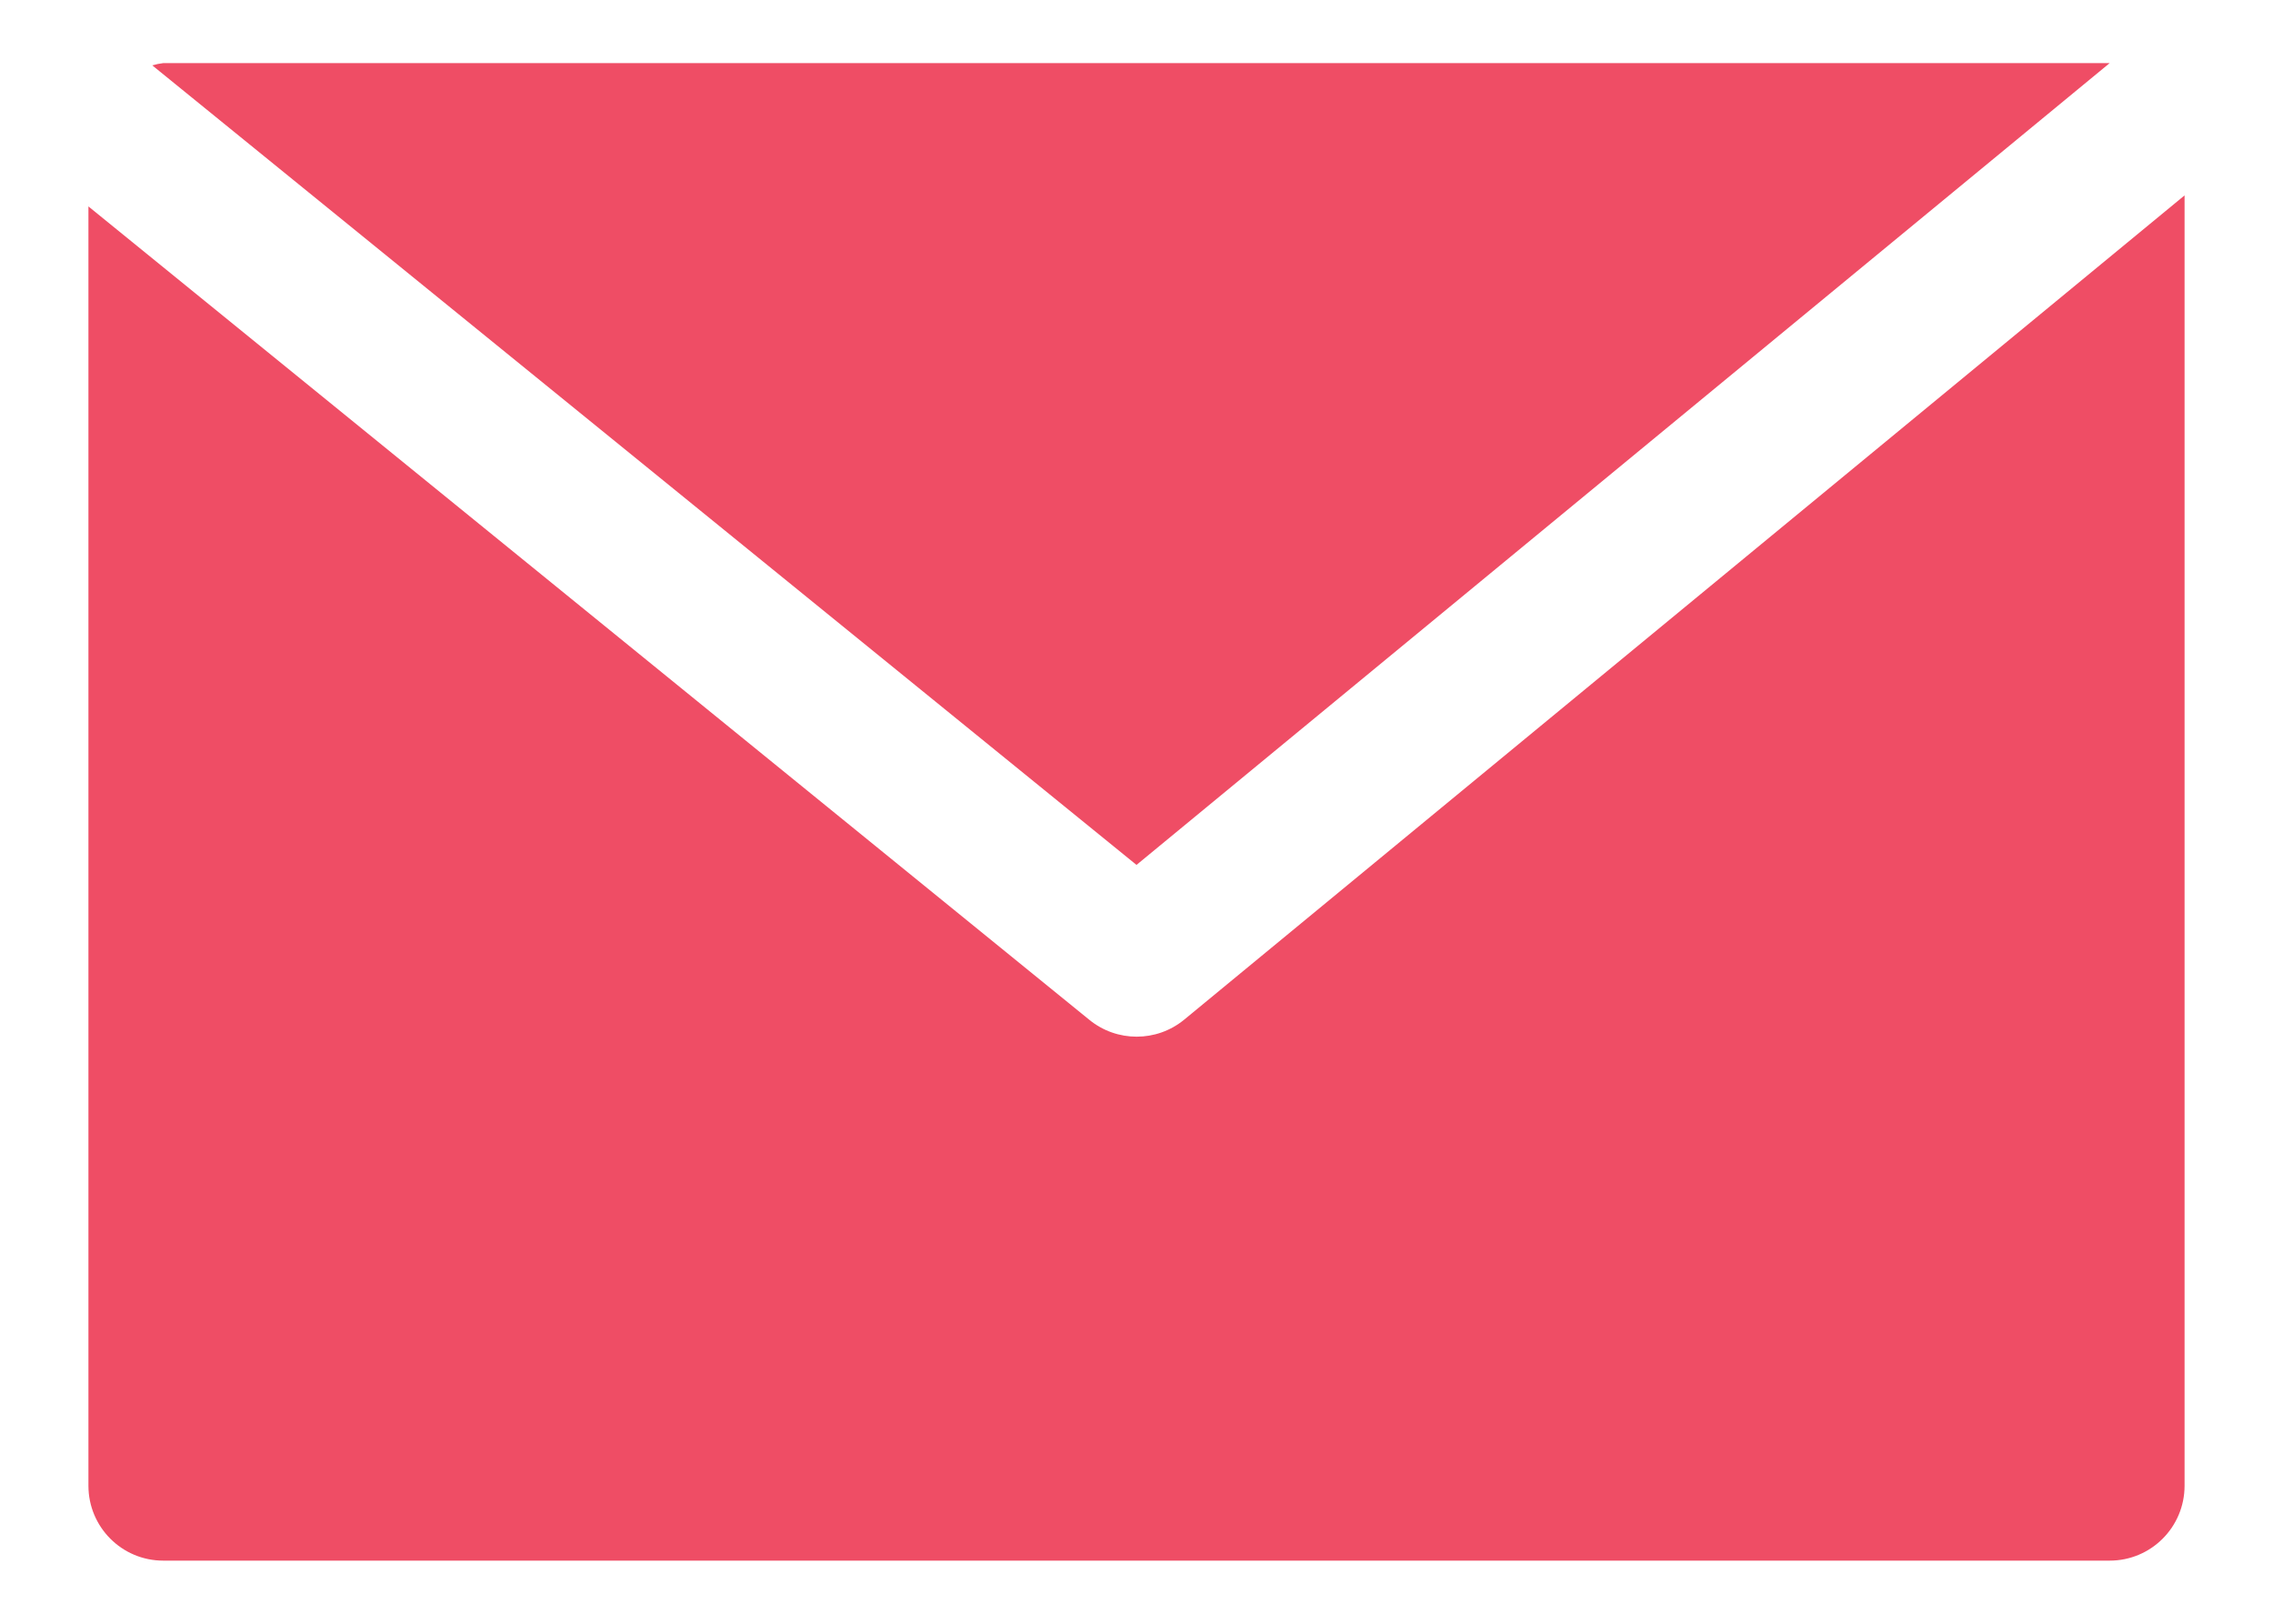 <svg width="21" height="15" viewBox="0 0 21 15" fill="none" xmlns="http://www.w3.org/2000/svg"><path d="M1.508 0.583H19.491L10.5 7.99L1.407 0.604C1.44 0.594 1.474 0.587 1.508 0.583Z" fill="#EF4D65"/><path d="M10.063 9.42C10.318 9.629 10.685 9.629 10.94 9.42L20.183 1.805V13.725C20.183 14.107 19.874 14.417 19.491 14.417H1.508C1.126 14.417 0.817 14.107 0.817 13.725V1.907L10.063 9.42Z" fill="#EF4D65"/></svg>
